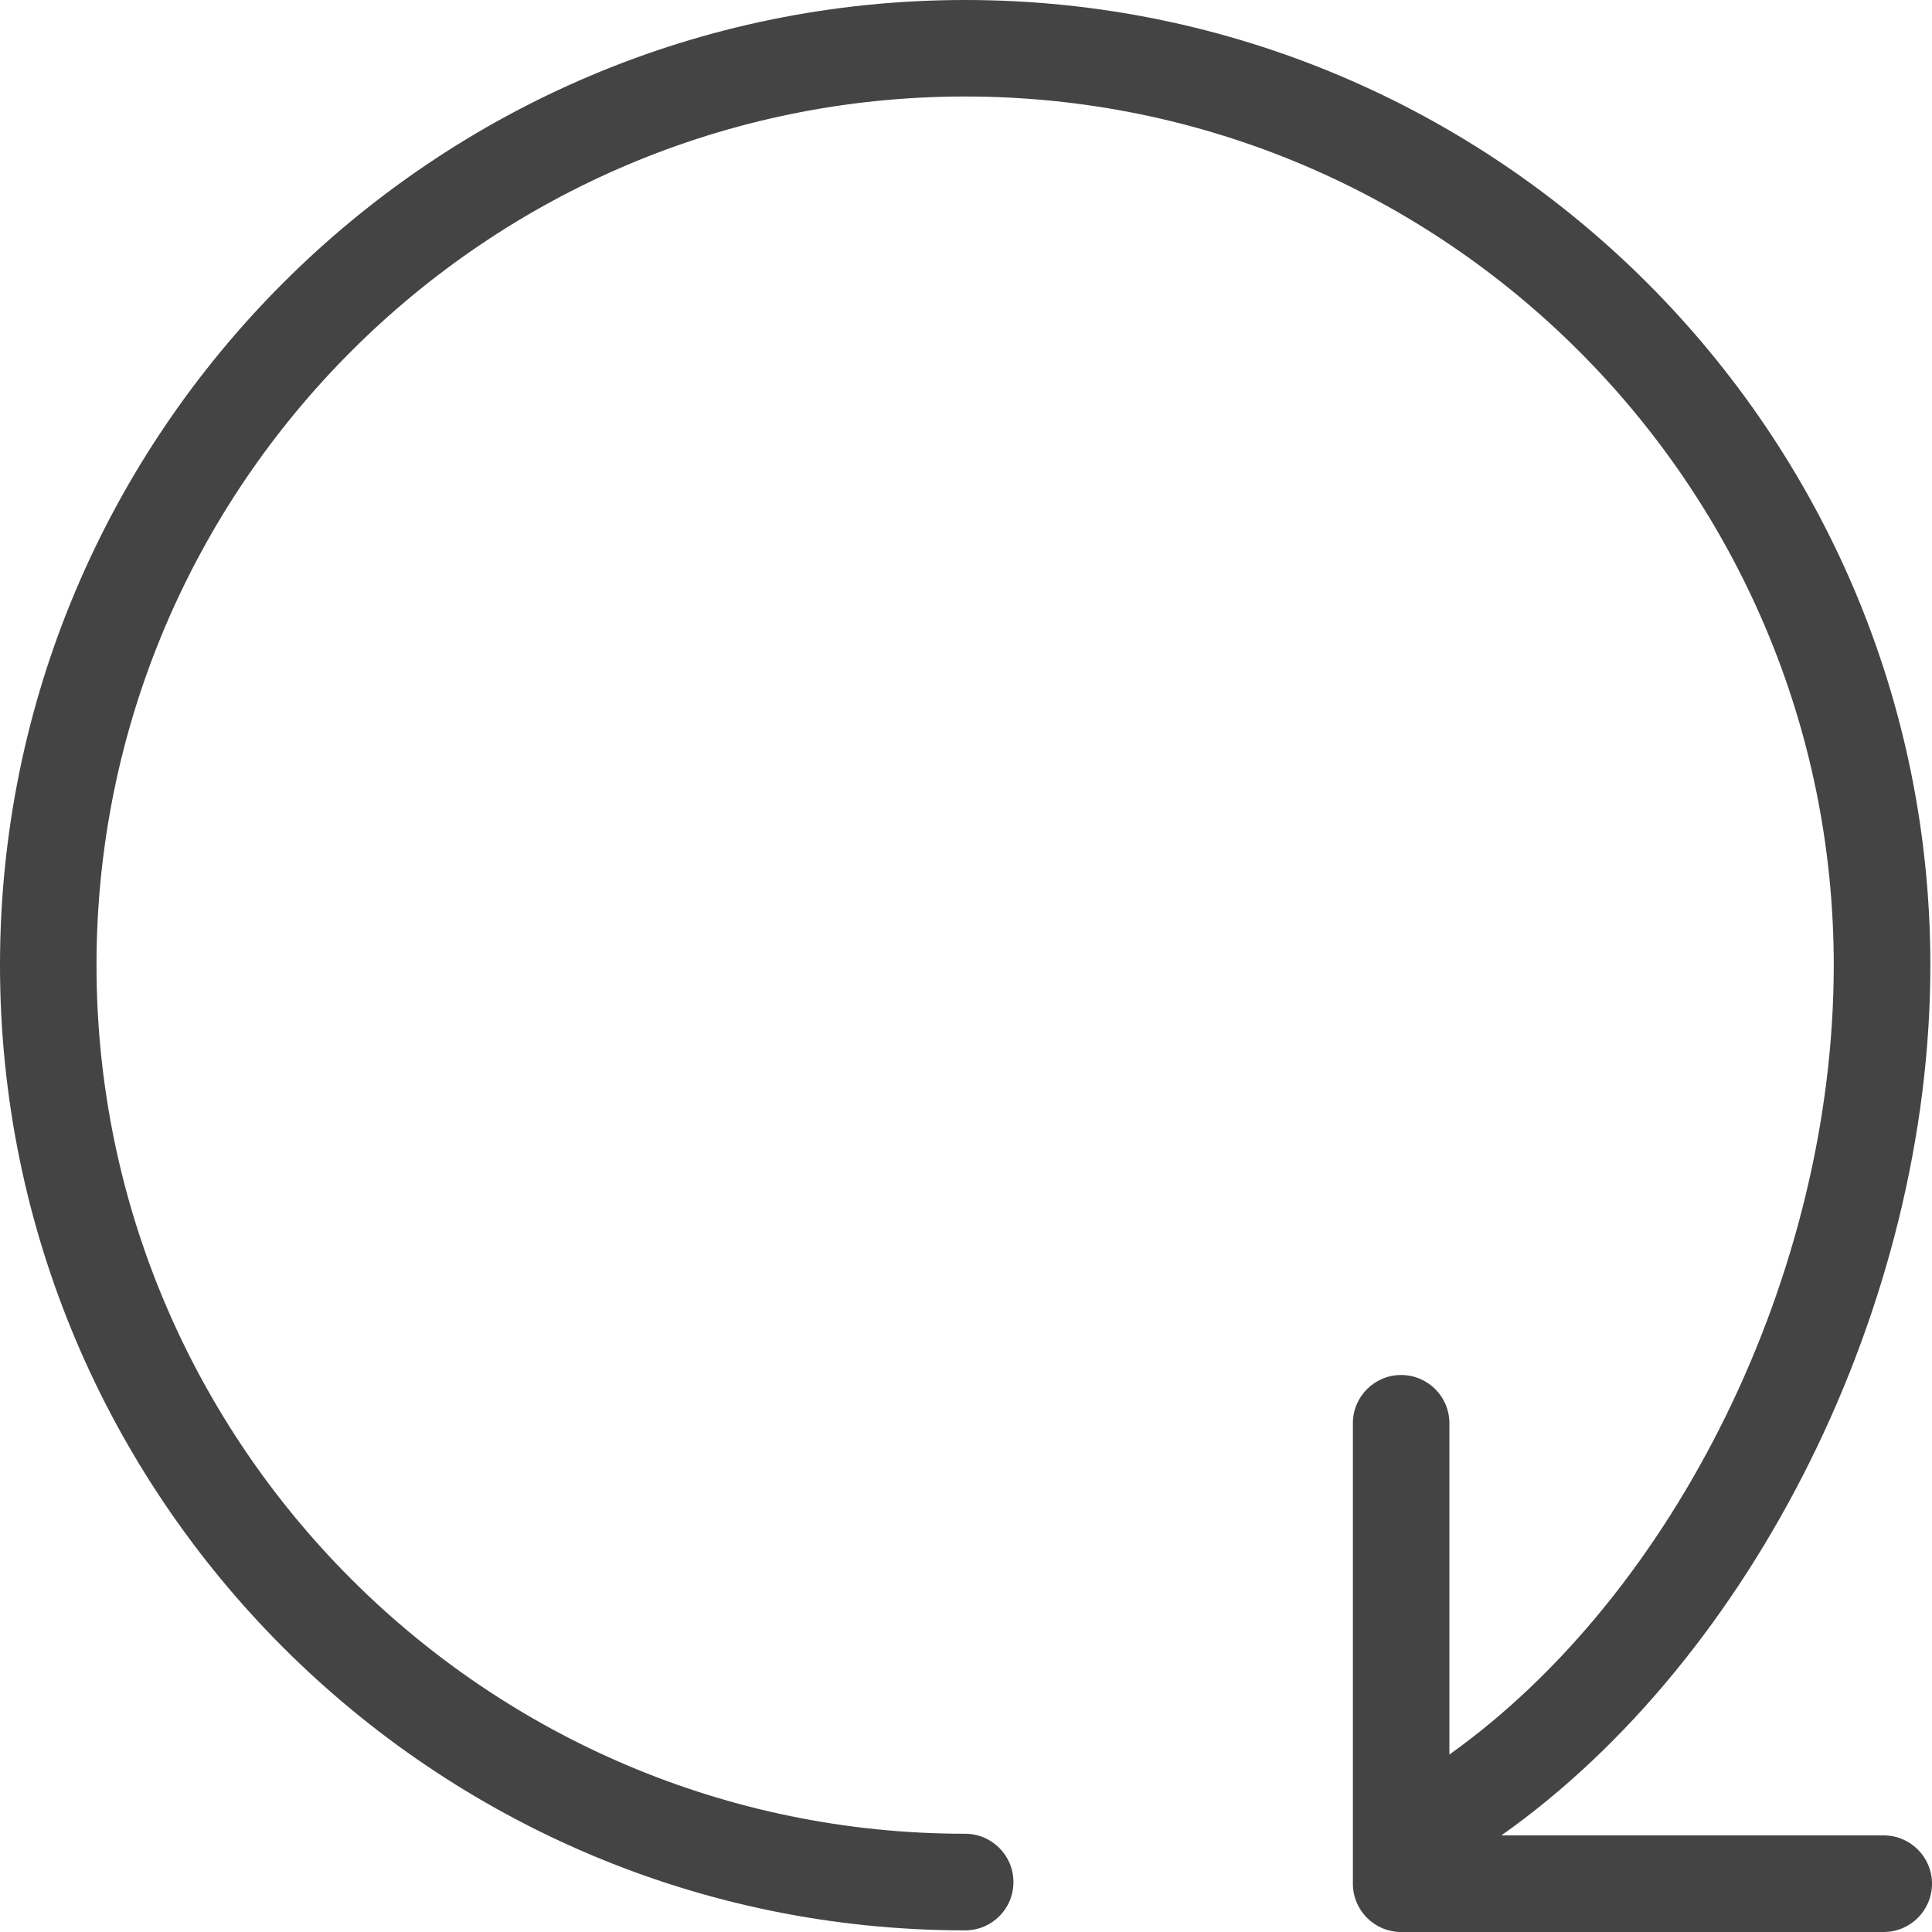 <?xml version="1.0" encoding="UTF-8"?>
<svg width="20px" height="20px" viewBox="0 0 20 20" version="1.1" xmlns="http://www.w3.org/2000/svg" xmlns:xlink="http://www.w3.org/1999/xlink">
    <title>B1. Digital,  Tech &amp; Docs/e. Arrows/BE240-reload | SYMBOLS, arrow, cicle, counterclockwise, reload, recargar, actualizar, update, refresh, return, history</title>
    <defs>
        <path d="M21.5,21 L17.542,21 C20.142,19.165 21.983,15.511 21.983,11.991 C21.983,6.482 17.5,2 11.991,2 C6.483,2 2,6.482 2,11.991 C2,17.501 6.483,21.983 11.991,21.983 C12.268,21.983 12.491,21.76 12.491,21.483 C12.491,21.207 12.268,20.983 11.991,20.983 C7.033,20.983 2.999,16.95 2.999,11.991 C2.999,7.033 7.033,2.999 11.991,2.999 C16.95,2.999 20.983,7.033 20.983,11.991 C20.983,15.192 19.334,18.503 17.004,20.163 L17.004,16.733 C17.004,16.457 16.78,16.234 16.504,16.234 C16.229,16.234 16.005,16.457 16.005,16.733 L16.005,21.5 C16.005,21.776 16.229,22 16.504,22 L21.5,22 C21.776,22 22,21.776 22,21.5 C22,21.224 21.776,21 21.5,21" id="path-1"></path>
    </defs>
    <g id="Symbols" stroke="none" stroke-width="1" fill="none" fill-rule="evenodd">
        <g id="podcast_player" transform="translate(-952, -33)">
            <g id="Group-4" transform="translate(838, 25)">
                <g id="B.-Digital,--Tech-&amp;-Docs/e.-Arrows/BE240-reload-|-SYMBOLS,-arrow,-cicle,-counterclockwise,-reload,-recargar,-actualizar,-update,-refresh,-return,-history" transform="translate(112, 6)">
                    <mask id="mask-2" fill="white">
                        <use xlink:href="#path-1"></use>
                    </mask>
                    <use id="icon-color" fill="#444444" fill-rule="nonzero" xlink:href="#path-1"></use>
                </g>
            </g>
        </g>
    </g>
</svg>
